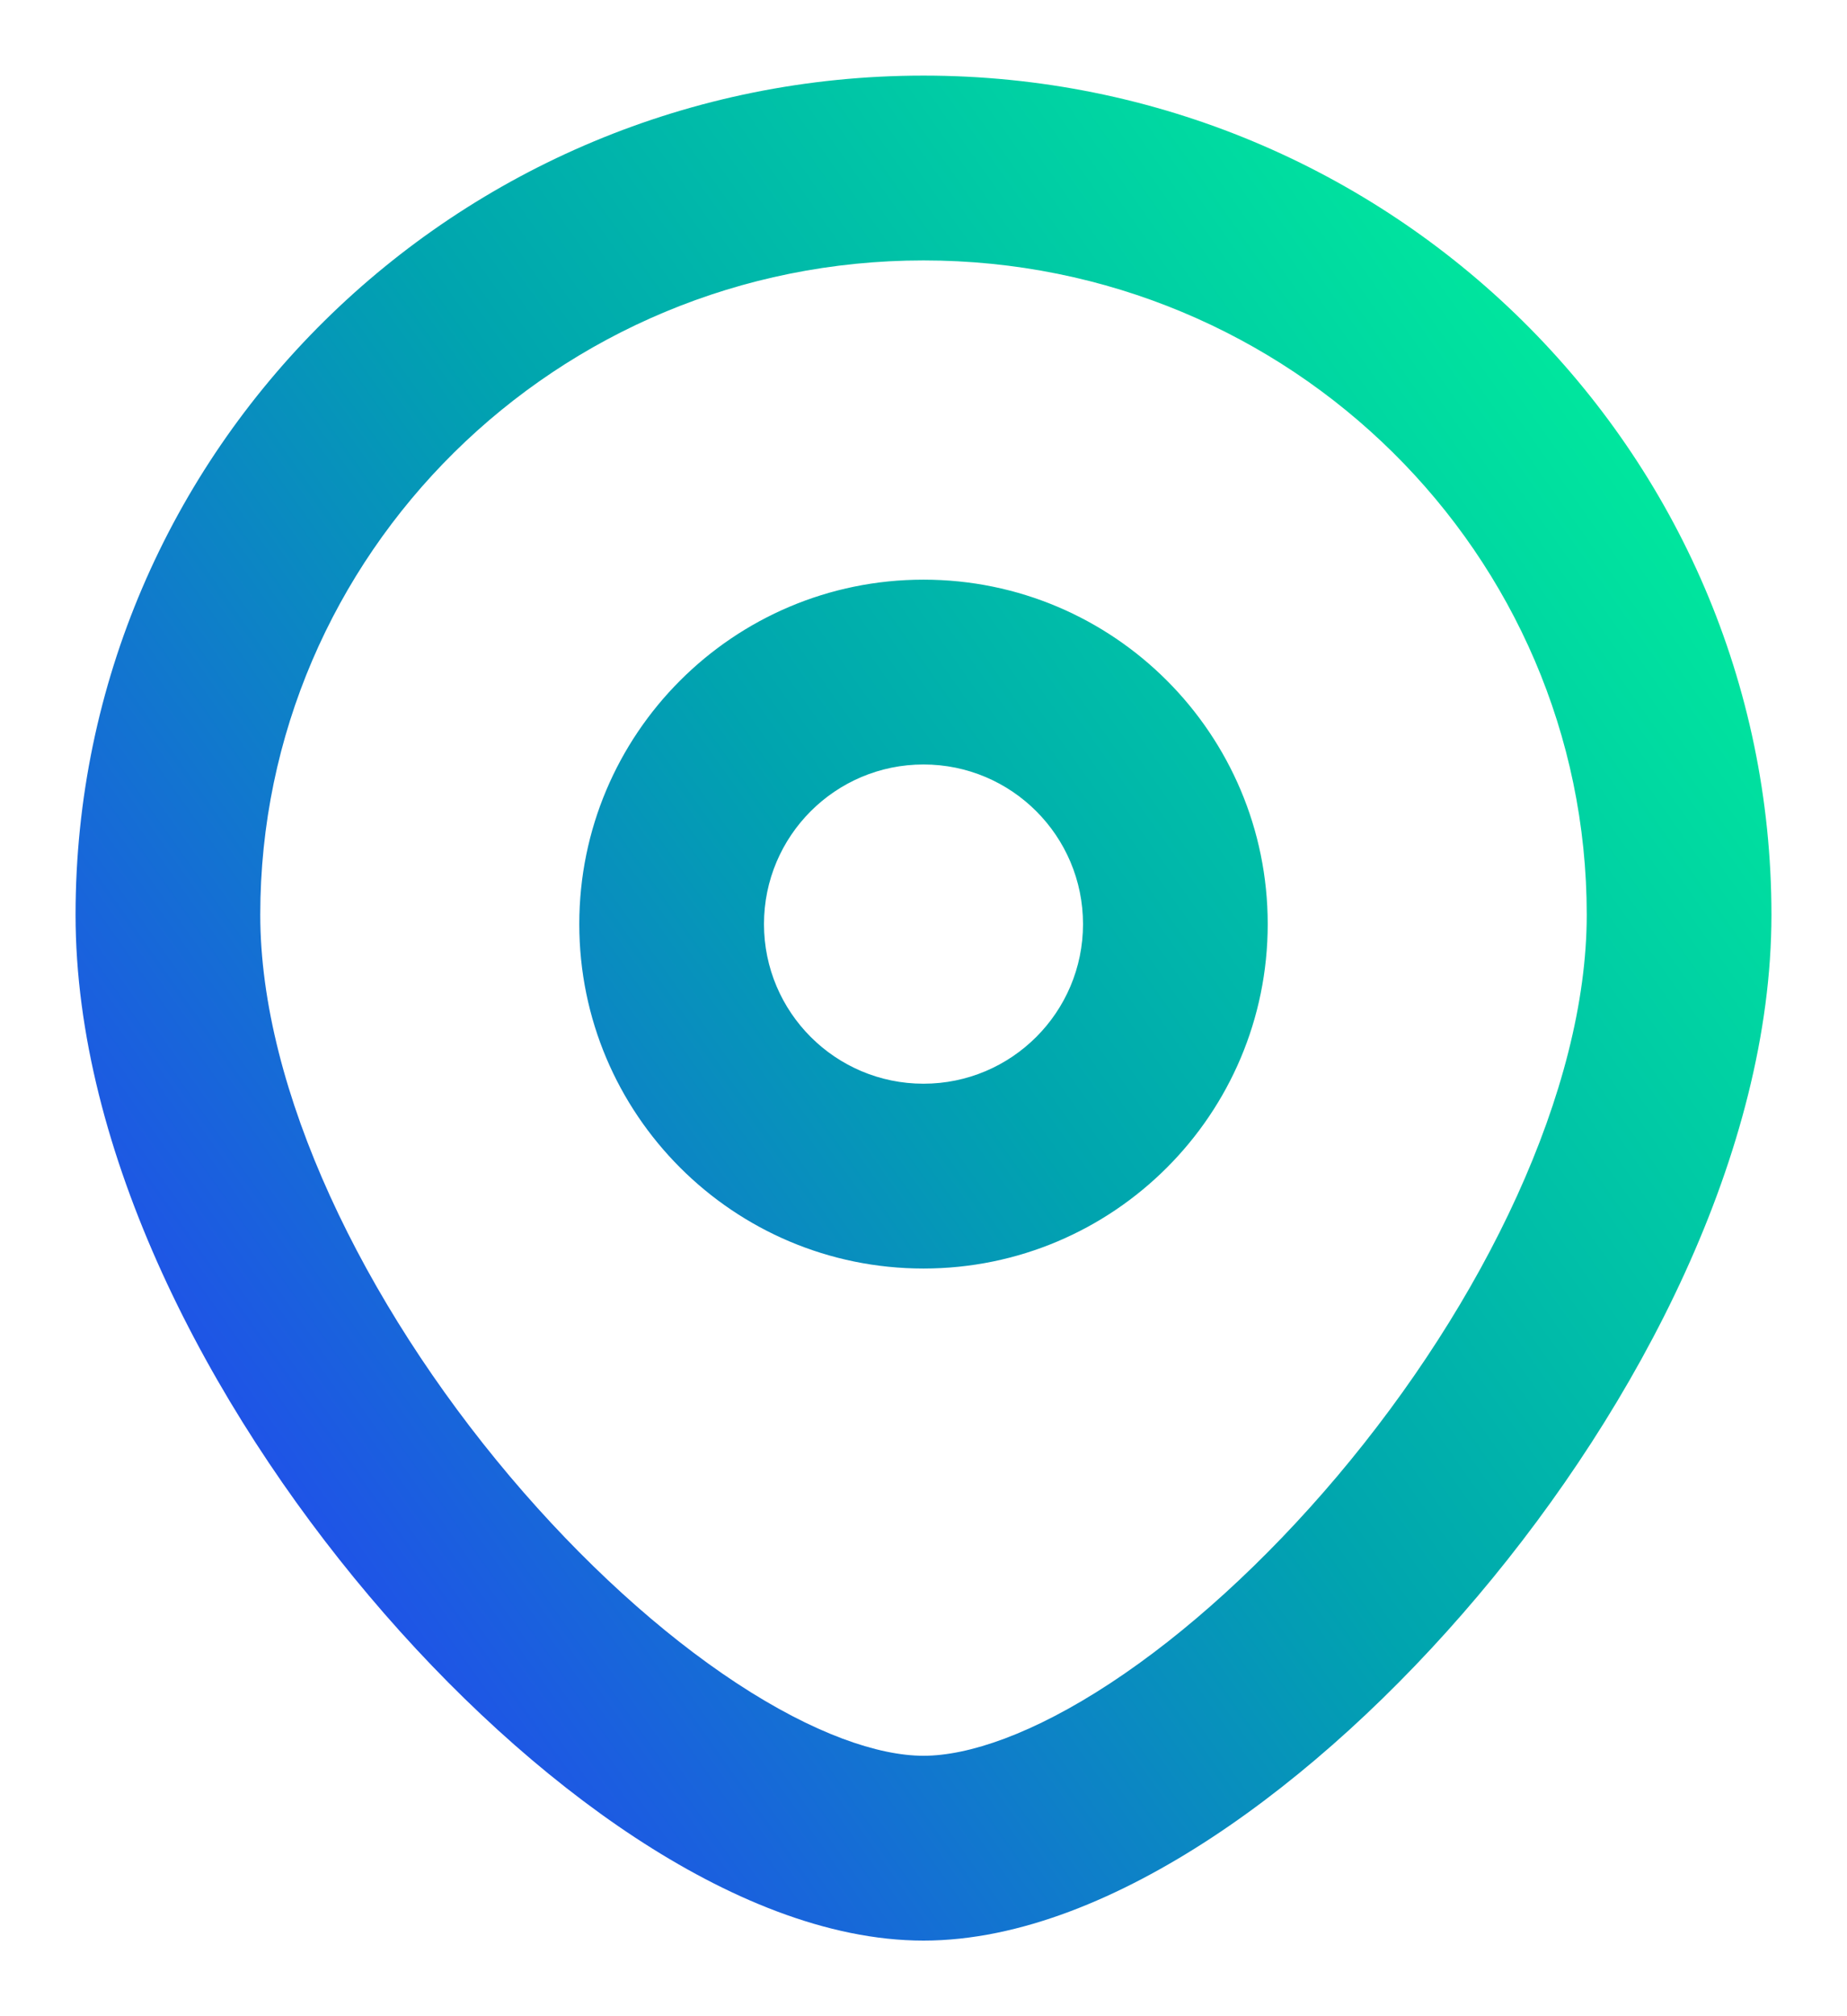 <svg width="22" height="24" viewBox="0 0 22 24" fill="none" xmlns="http://www.w3.org/2000/svg">
<path d="M11 0.9C16.565 0.9 21.099 5.359 21.1 10.889C21.1 13.711 19.515 16.734 17.605 18.995C16.636 20.143 15.539 21.148 14.434 21.874C13.351 22.585 12.151 23.1 11 23.1C9.849 23.1 8.649 22.585 7.566 21.874C6.461 21.148 5.364 20.143 4.395 18.995C2.485 16.734 0.9 13.711 0.9 10.889C0.901 5.359 5.435 0.9 11 0.9ZM11 3.1C6.624 3.1 3.1 6.6 3.1 10.889C3.1 12.976 4.328 15.508 6.074 17.575C6.933 18.591 7.875 19.445 8.773 20.035C9.694 20.64 10.464 20.9 11 20.9C11.536 20.9 12.306 20.64 13.227 20.035C14.125 19.445 15.067 18.591 15.926 17.575C17.672 15.508 18.9 12.976 18.9 10.889C18.9 6.6 15.376 3.1 11 3.1ZM11 6.9C13.264 6.9 15.1 8.736 15.1 11C15.1 13.264 13.264 15.1 11 15.1C8.736 15.1 6.9 13.264 6.9 11C6.9 8.736 8.736 6.9 11 6.9ZM11 9.1C9.951 9.1 9.1 9.951 9.1 11C9.1 12.049 9.951 12.9 11 12.9C12.049 12.9 12.9 12.049 12.9 11C12.9 9.951 12.049 9.1 11 9.1Z" fill="url(#paint0_linear_1552_5729)"/>
<defs>
<linearGradient id="paint0_linear_1552_5729" x1="-0.465" y1="19.388" x2="22.635" y2="3.029" gradientUnits="userSpaceOnUse">
<stop stop-color="#2C32FE"/>
<stop offset="0.49" stop-color="#00A4AF"/>
<stop offset="1" stop-color="#00FF97"/>
</linearGradient>
</defs>
</svg>
